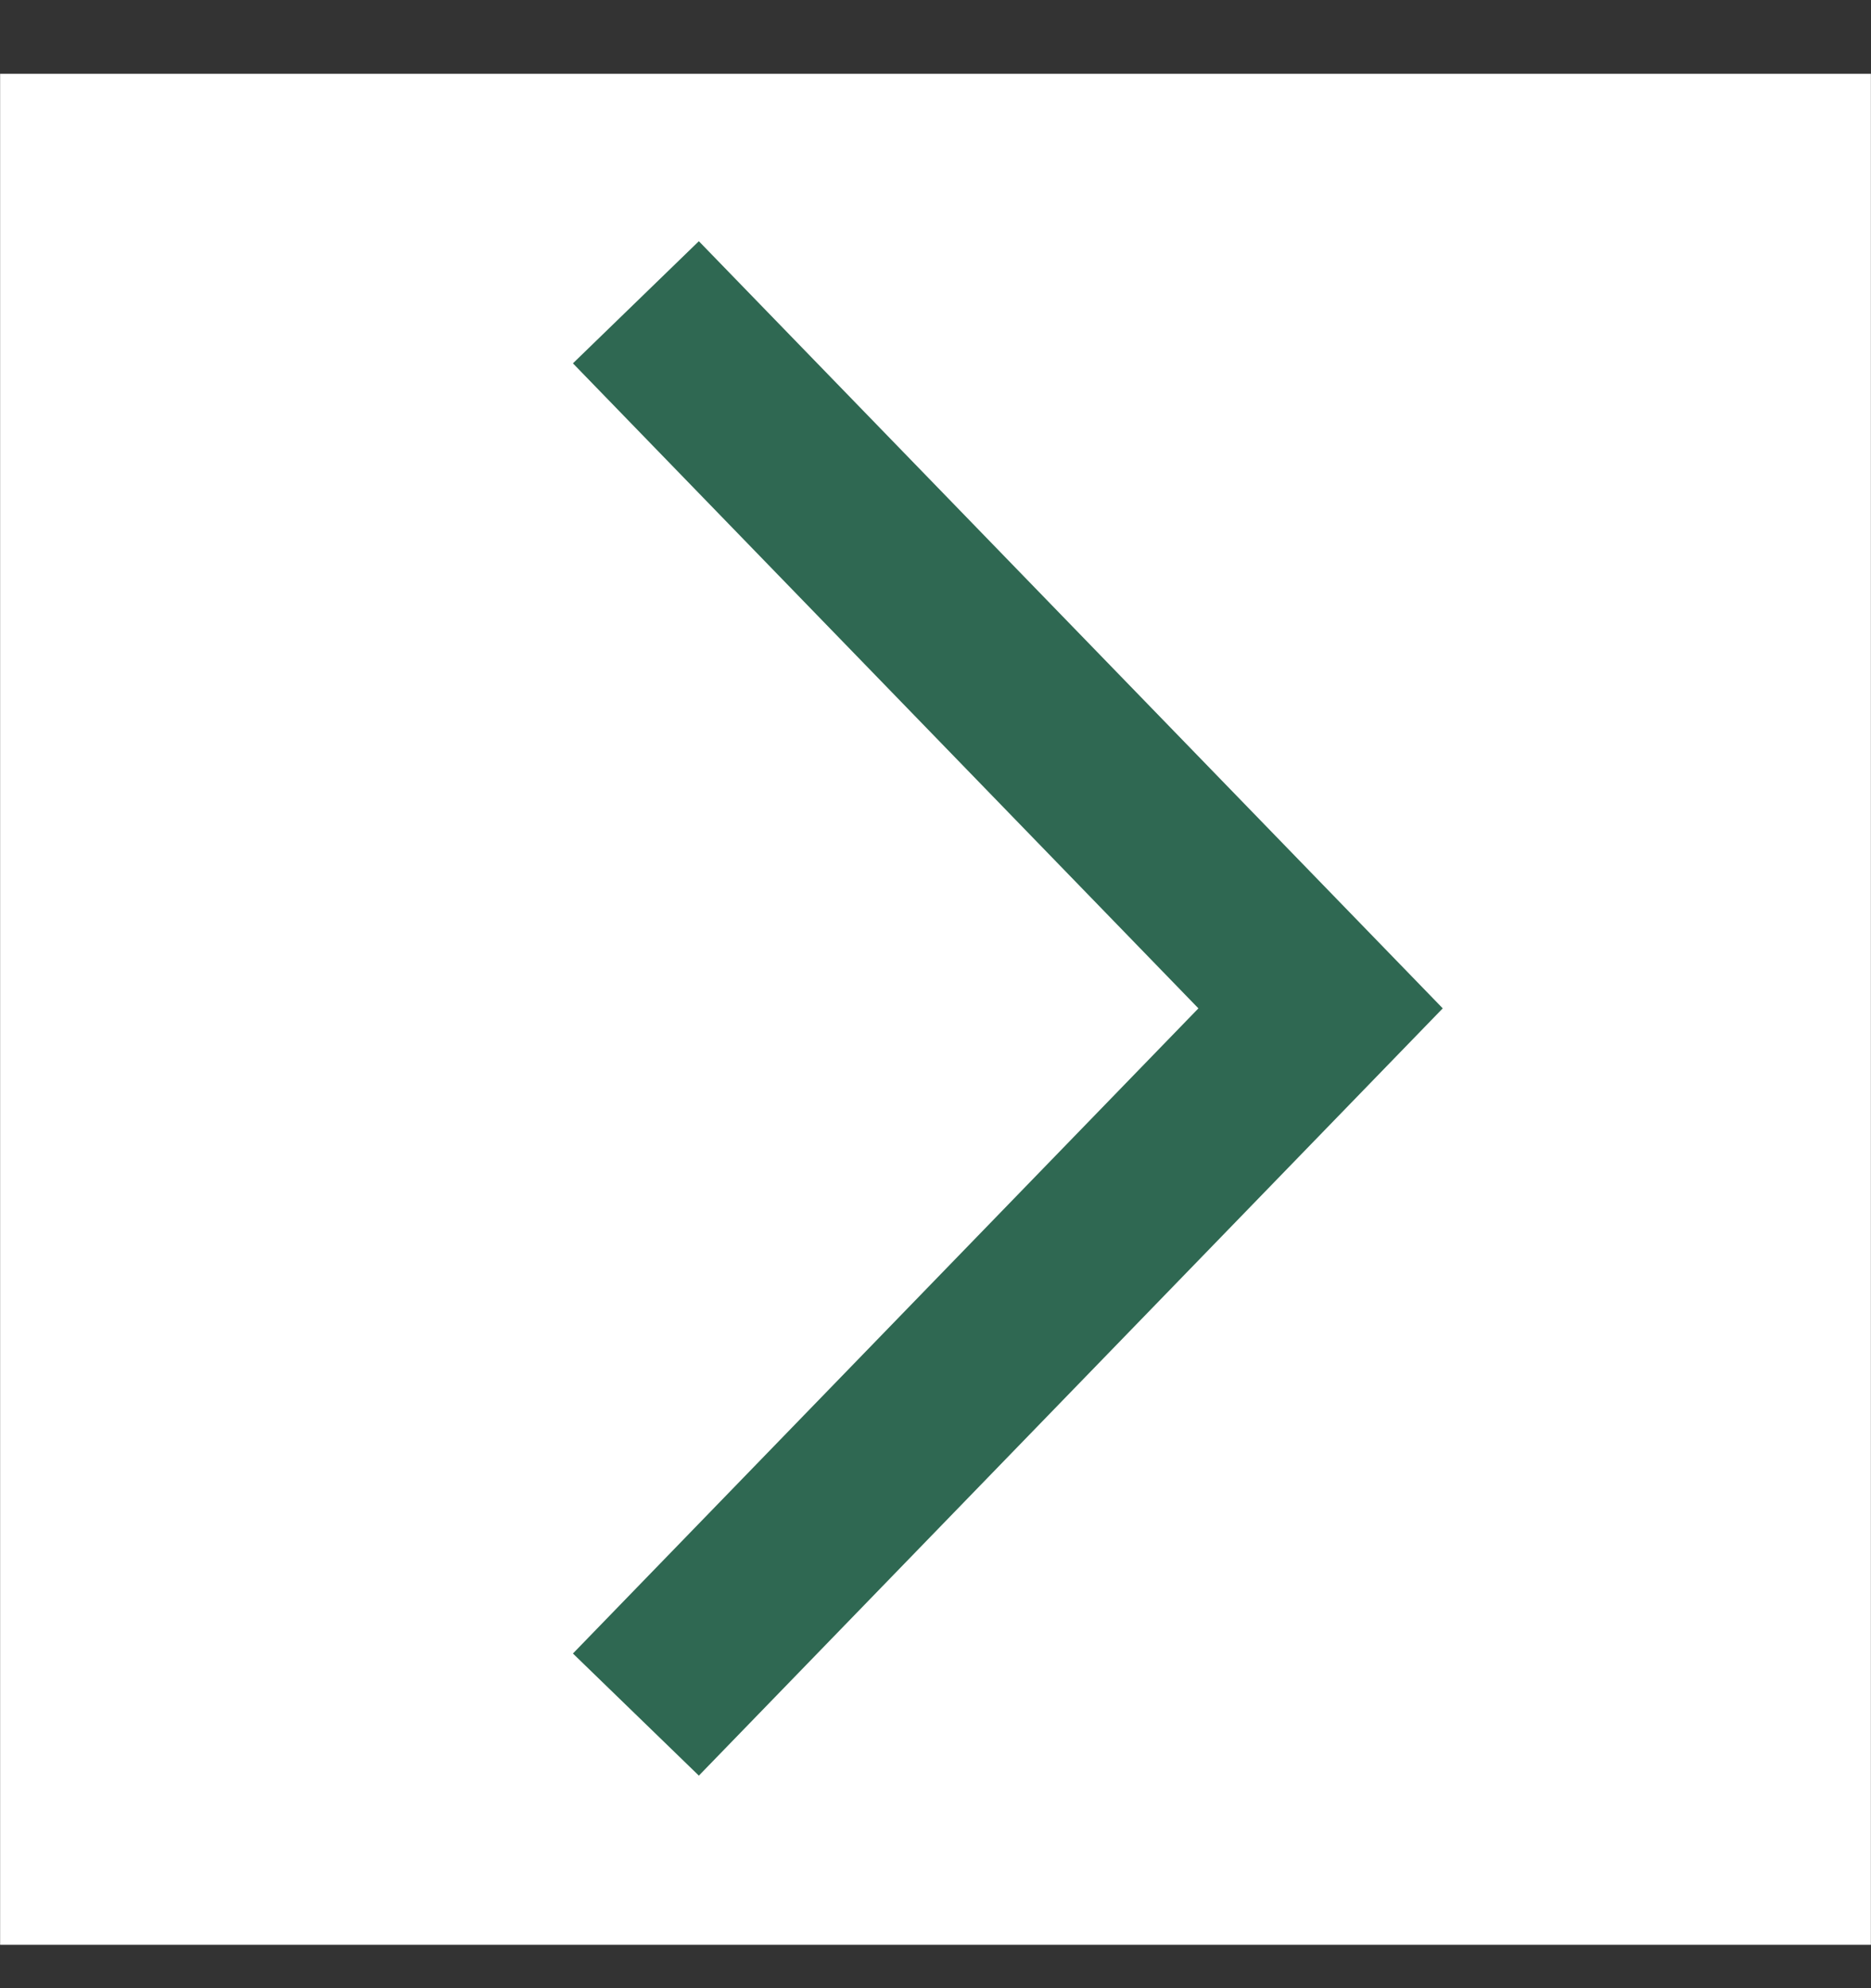 <svg width="16" height="17" viewBox="0 0 16 17" fill="none" xmlns="http://www.w3.org/2000/svg">
<rect x="0" y="0" width="16" height="17" fill="#333333" stroke="none"/>
<g id="flecha-derecha/16px">
<rect width="15.998" height="15.998" transform="translate(0.001 16.629) rotate(-90)" fill="white"/>
<path id="Shape" d="M5.96 3.123L11.293 8.622L5.96 14.122" stroke="#2F6852" stroke-width="1.5" stroke-linecap="square"/>
</g>
</svg>
